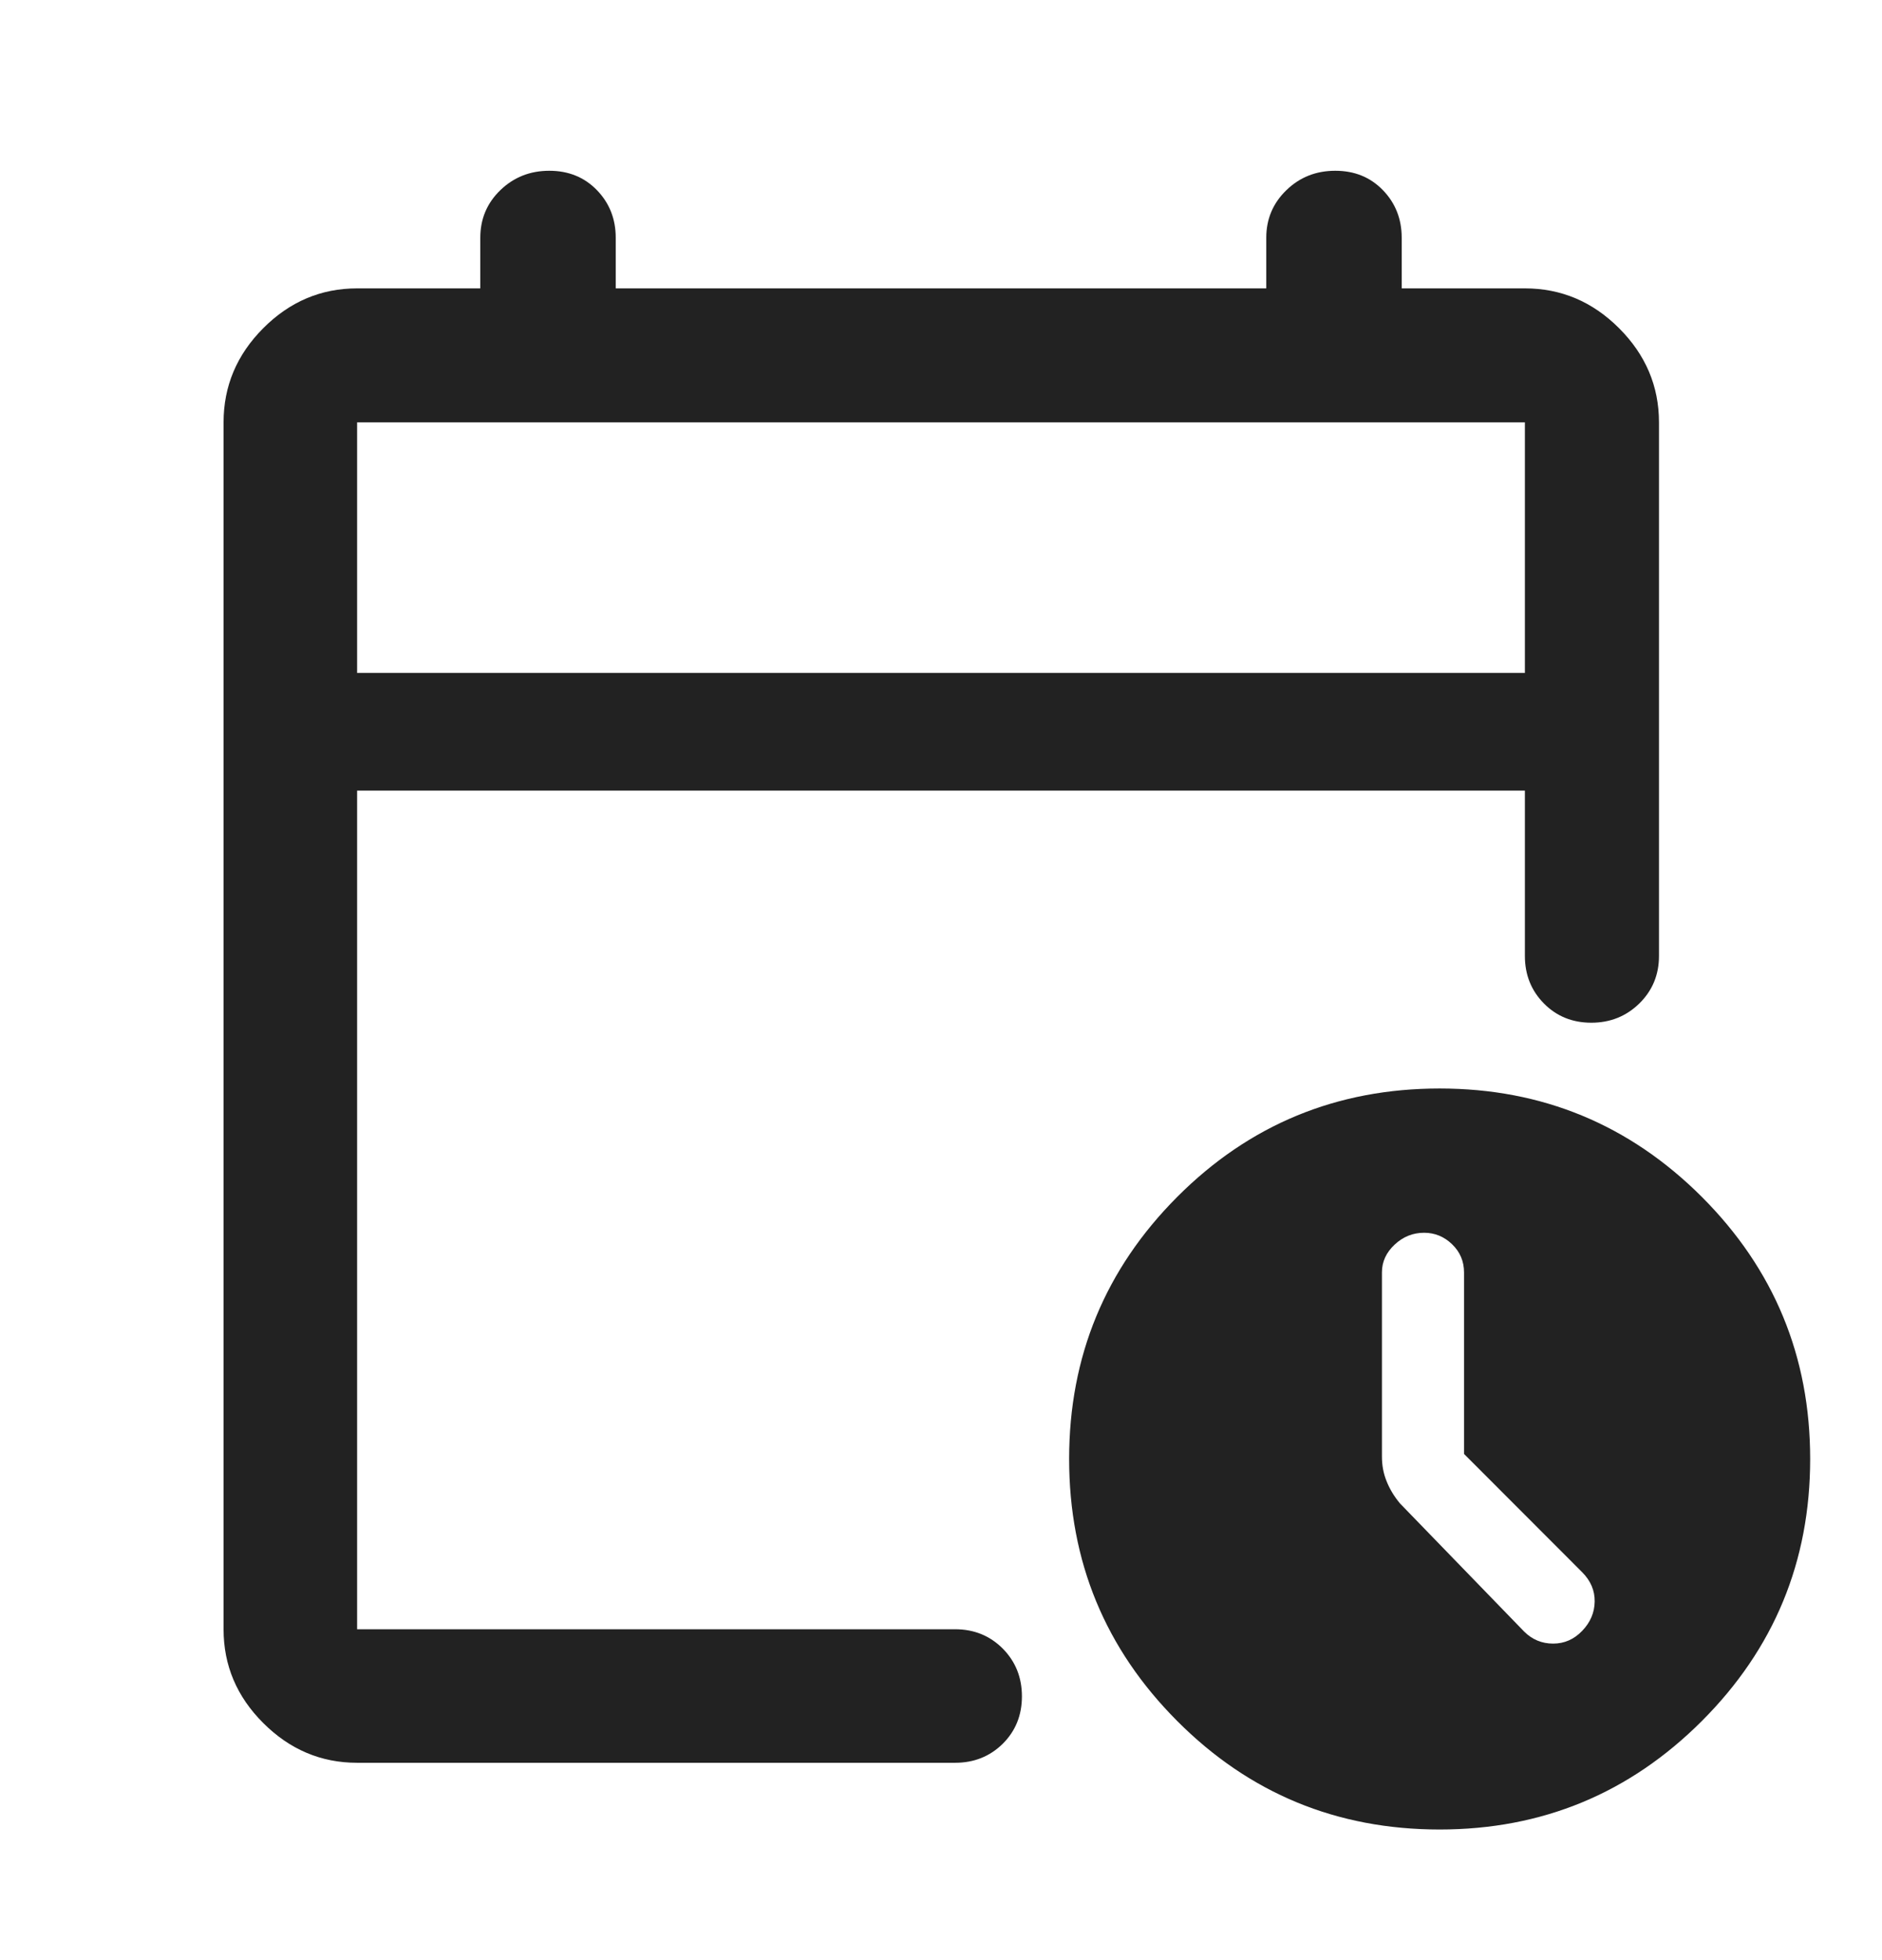 <svg width="24" height="25" viewBox="0 0 24 25" fill="none" xmlns="http://www.w3.org/2000/svg">
<path d="M4.554 8.583H19.446V5.387H4.554V8.583ZM4.554 22.483C4.094 22.483 3.695 22.314 3.357 21.976C3.019 21.639 2.851 21.24 2.851 20.78V5.387C2.851 4.926 3.019 4.525 3.357 4.186C3.695 3.847 4.094 3.678 4.554 3.678H6.125V3.032C6.125 2.793 6.21 2.59 6.381 2.425C6.552 2.26 6.76 2.178 7.005 2.178C7.249 2.178 7.452 2.26 7.612 2.425C7.772 2.59 7.852 2.793 7.852 3.032V3.678H16.148V3.032C16.148 2.793 16.234 2.59 16.405 2.425C16.575 2.26 16.783 2.178 17.028 2.178C17.273 2.178 17.475 2.26 17.635 2.425C17.795 2.59 17.875 2.793 17.875 3.032V3.678H19.446C19.908 3.678 20.308 3.847 20.647 4.186C20.986 4.525 21.156 4.926 21.156 5.387V12.193C21.156 12.433 21.072 12.635 20.905 12.799C20.738 12.962 20.534 13.044 20.293 13.044C20.052 13.044 19.85 12.962 19.689 12.799C19.527 12.635 19.446 12.433 19.446 12.193V10.084H4.554V20.78H12.18C12.421 20.78 12.623 20.862 12.787 21.026C12.95 21.191 13.032 21.394 13.032 21.636C13.032 21.877 12.95 22.079 12.787 22.241C12.623 22.402 12.421 22.483 12.18 22.483H4.554ZM18.359 23.334C17.047 23.334 15.932 22.873 15.013 21.951C14.094 21.03 13.634 19.916 13.634 18.608C13.634 17.301 14.094 16.187 15.013 15.265C15.932 14.344 17.047 13.883 18.359 13.883C19.666 13.883 20.78 14.344 21.702 15.265C22.623 16.187 23.084 17.301 23.084 18.608C23.084 19.916 22.623 21.03 21.702 21.951C20.78 22.873 19.666 23.334 18.359 23.334ZM18.67 18.544V16.23C18.67 16.087 18.619 15.967 18.517 15.869C18.415 15.771 18.296 15.723 18.161 15.723C18.018 15.723 17.893 15.773 17.785 15.874C17.677 15.975 17.623 16.093 17.623 16.227V18.578C17.623 18.689 17.642 18.793 17.682 18.891C17.721 18.99 17.778 19.085 17.853 19.175L19.435 20.808C19.539 20.912 19.663 20.963 19.806 20.963C19.949 20.963 20.073 20.909 20.177 20.8C20.281 20.692 20.334 20.567 20.336 20.427C20.338 20.286 20.285 20.162 20.177 20.053L18.67 18.544Z" fill="#222222"/>
</svg>
